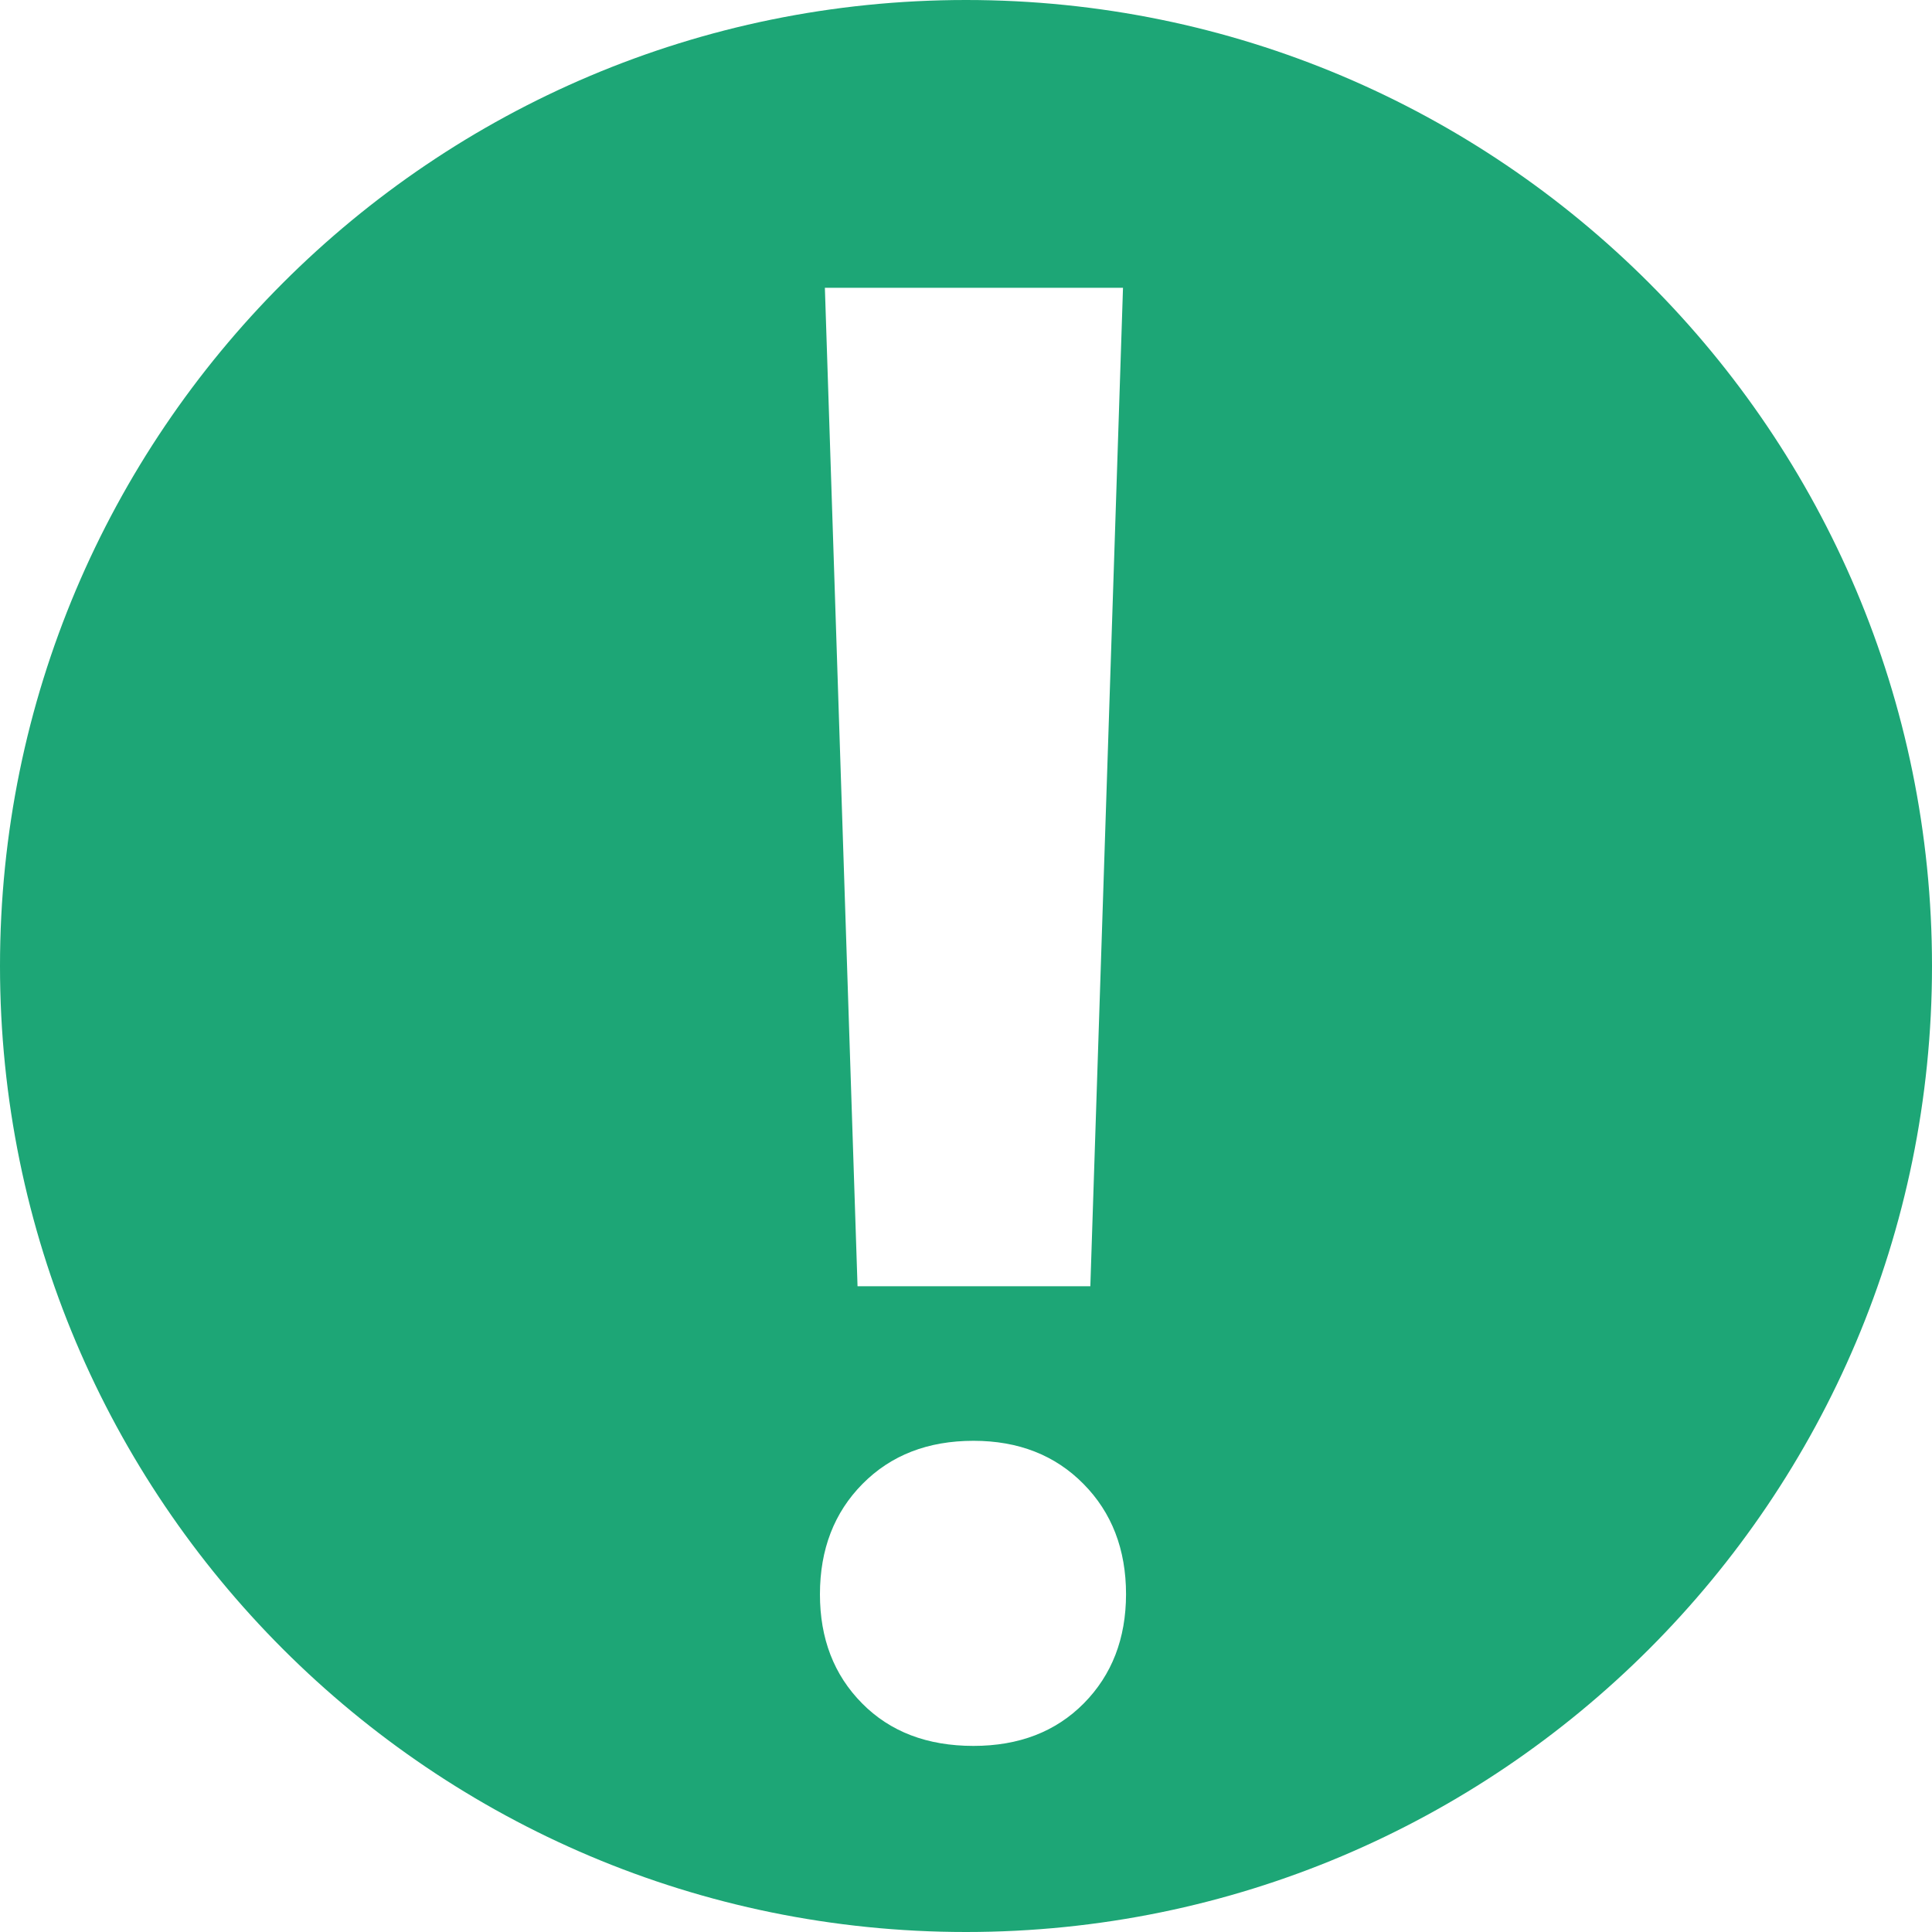 <?xml version="1.0" encoding="utf-8"?>
<!-- Generator: Adobe Illustrator 25.4.1, SVG Export Plug-In . SVG Version: 6.00 Build 0)  -->
<svg version="1.1" id="Vrstva_1" xmlns="http://www.w3.org/2000/svg" xmlns:xlink="http://www.w3.org/1999/xlink" x="0px" y="0px"
	 viewBox="0 0 254.36 254.36" style="enable-background:new 0 0 254.36 254.36;" xml:space="preserve">
<style type="text/css">
	.st0{fill:#1DA676;}
</style>
<path class="st0" d="M127.18,0C56.94,0,0,56.94,0,127.18c0,70.24,56.94,127.18,127.18,127.18s127.18-56.94,127.18-127.18
	C254.36,56.94,197.42,0,127.18,0z M147.85,37.89l-4.3,131.45H112.9l-4.3-131.45H147.85z M142.7,224.25
	c-3.7,3.74-8.54,5.61-14.54,5.61c-6.09,0-10.98-1.87-14.67-5.61c-3.7-3.74-5.54-8.52-5.54-14.35c0-5.91,1.87-10.76,5.61-14.54
	c3.74-3.78,8.61-5.67,14.61-5.67c5.91,0,10.74,1.89,14.47,5.67c3.74,3.78,5.61,8.63,5.61,14.54
	C148.24,215.73,146.39,220.51,142.7,224.25z"/>
</svg>
